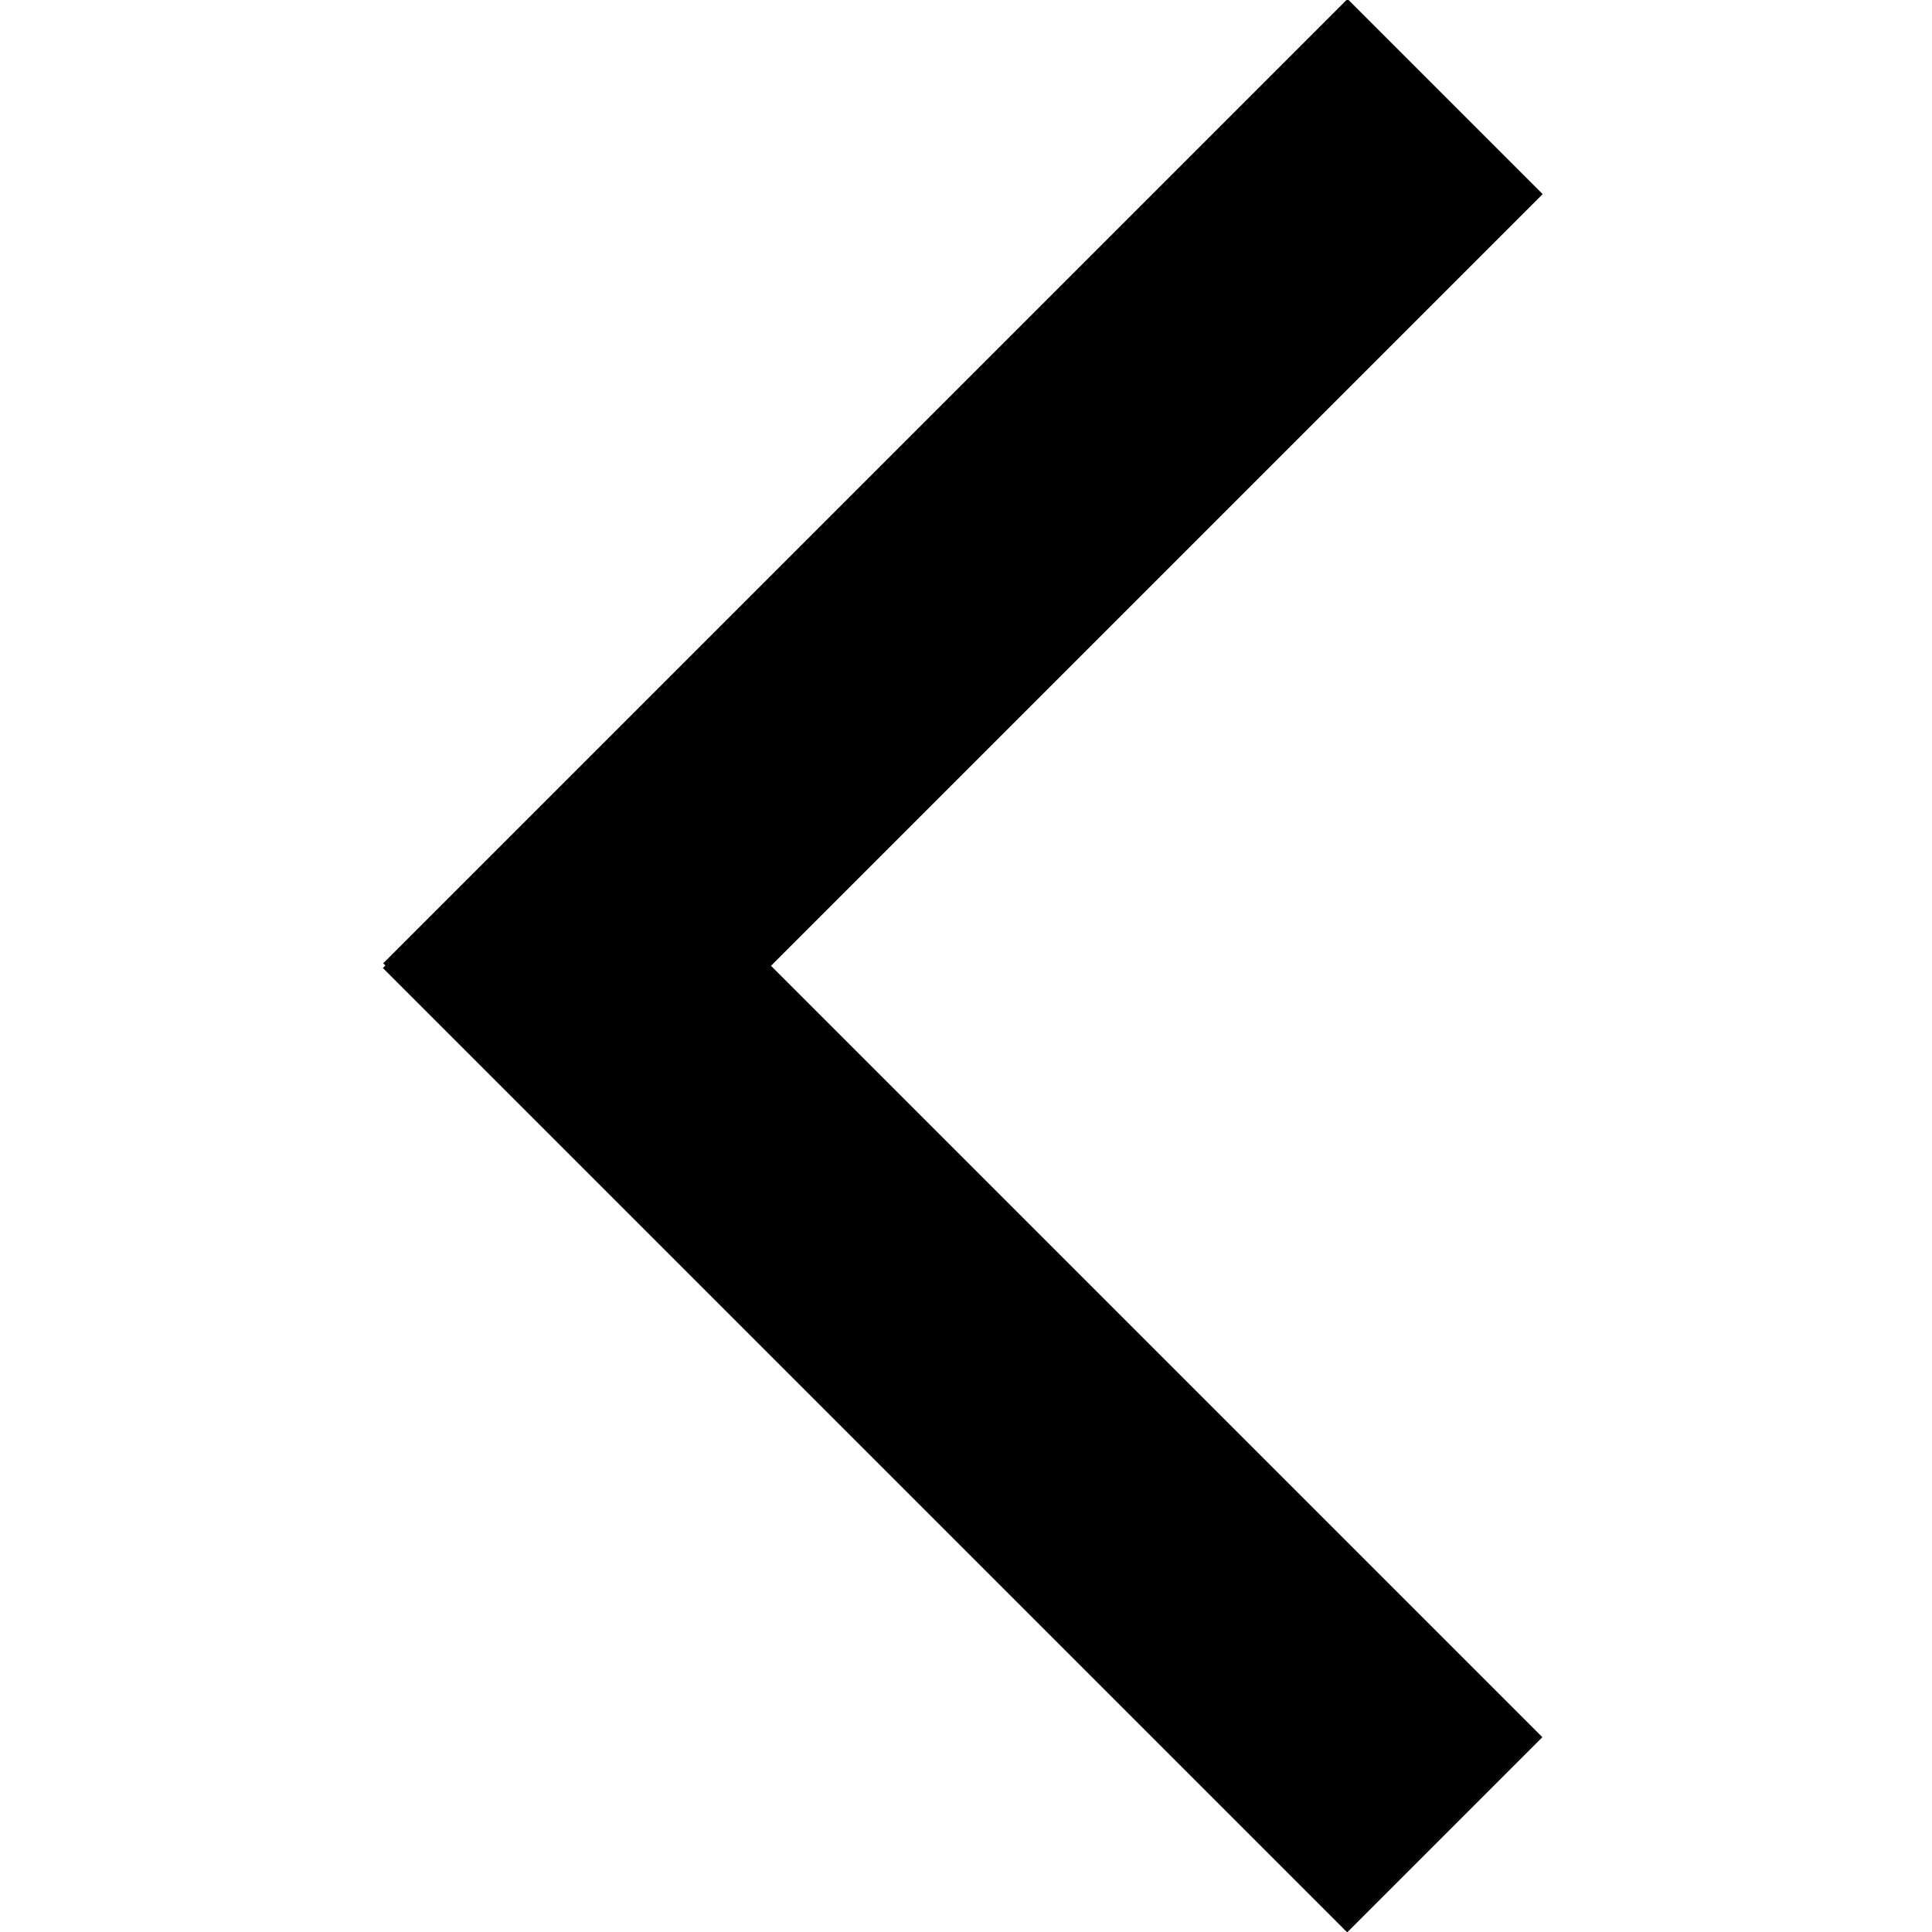 <svg width="357" height="357" viewBox="0 0 357 357" fill="none" xmlns="http://www.w3.org/2000/svg">
<g clip-path="url(#clip0_7_5331)">
<line x1="266.969" y1="339.031" x2="88.778" y2="160.84" stroke="black" stroke-width="51"/>
<line x1="267.031" y1="17.84" x2="88.84" y2="196.031" stroke="black" stroke-width="51"/>
</g>
<defs>
<clipPath id="clip0_7_5331">
<rect width="357" height="357" fill="white" transform="translate(357 357) rotate(-180)"/>
</clipPath>
</defs>
</svg>

